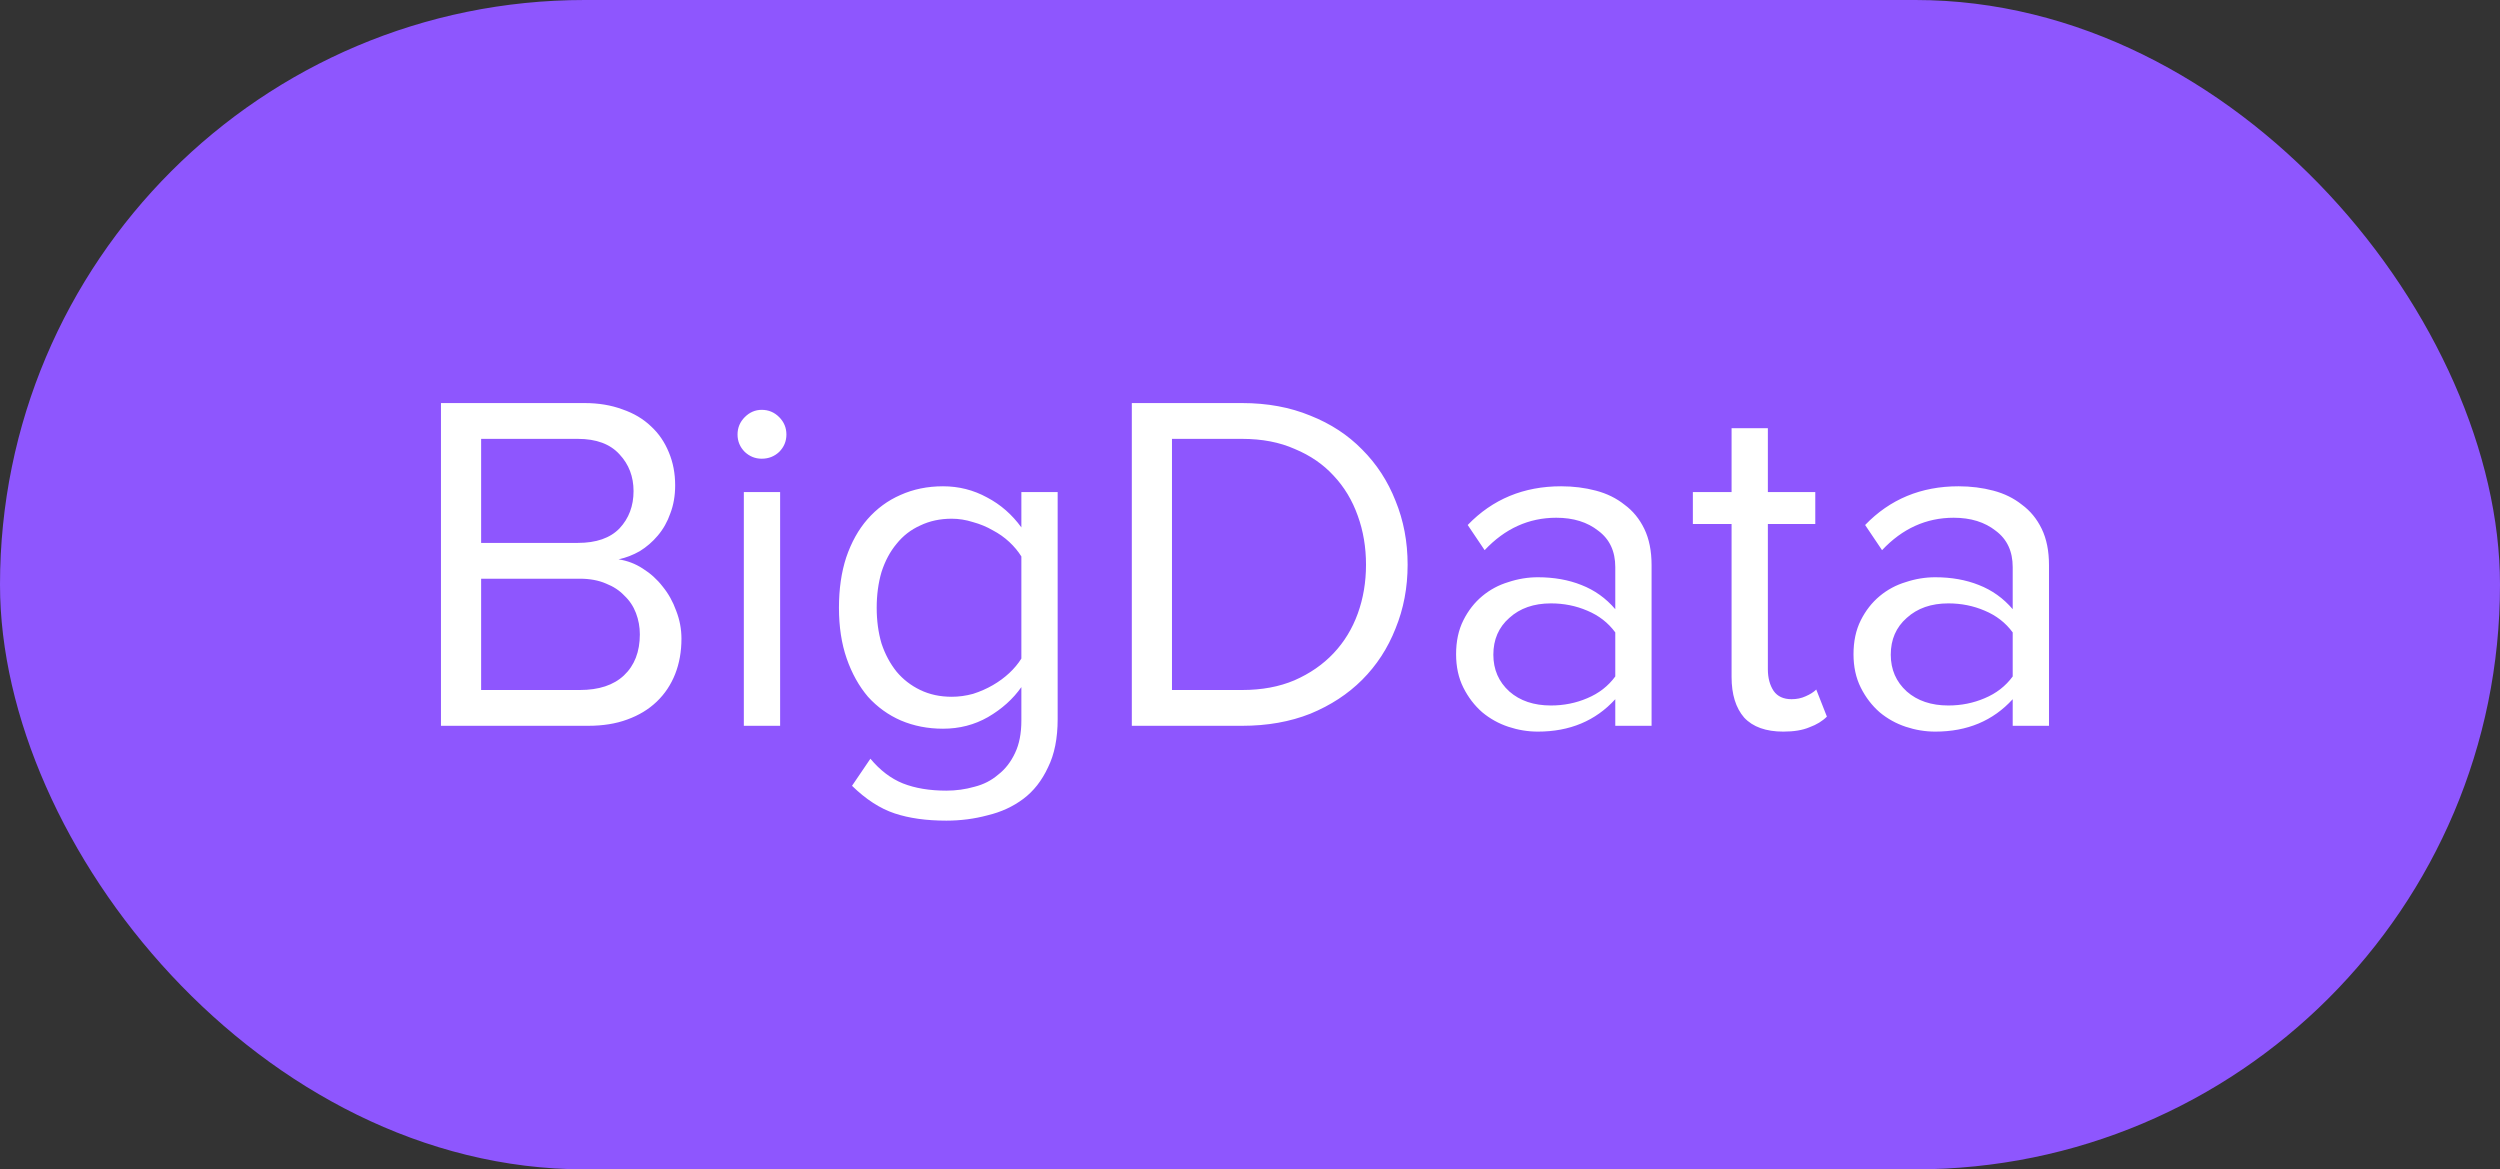 <?xml version="1.0" encoding="UTF-8"?> <svg xmlns="http://www.w3.org/2000/svg" width="62" height="29" viewBox="0 0 62 29" fill="none"><rect x="0" y="0" width="62" height="29" fill="#333333" stroke="none"/> <rect width="62" height="29" rx="14.5" fill="#8E56FE"></rect> <path d="M10.936 18V9.996H14.5C14.844 9.996 15.156 10.048 15.436 10.152C15.716 10.248 15.952 10.388 16.144 10.572C16.336 10.748 16.484 10.964 16.588 11.22C16.692 11.468 16.744 11.74 16.744 12.036C16.744 12.292 16.704 12.524 16.624 12.732C16.552 12.94 16.448 13.124 16.312 13.284C16.184 13.436 16.036 13.564 15.868 13.668C15.7 13.764 15.524 13.832 15.34 13.872C15.556 13.904 15.756 13.98 15.94 14.1C16.132 14.22 16.296 14.368 16.432 14.544C16.576 14.72 16.688 14.92 16.768 15.144C16.856 15.368 16.9 15.6 16.9 15.84C16.9 16.16 16.848 16.452 16.744 16.716C16.64 16.98 16.488 17.208 16.288 17.4C16.088 17.592 15.844 17.74 15.556 17.844C15.276 17.948 14.952 18 14.584 18H10.936ZM14.332 13.464C14.788 13.464 15.132 13.344 15.364 13.104C15.596 12.856 15.712 12.548 15.712 12.18C15.712 11.82 15.596 11.516 15.364 11.268C15.132 11.012 14.788 10.884 14.332 10.884H11.932V13.464H14.332ZM14.38 17.112C14.852 17.112 15.216 16.992 15.472 16.752C15.736 16.504 15.868 16.164 15.868 15.732C15.868 15.548 15.836 15.372 15.772 15.204C15.708 15.036 15.612 14.892 15.484 14.772C15.364 14.644 15.212 14.544 15.028 14.472C14.844 14.392 14.628 14.352 14.38 14.352H11.932V17.112H14.38ZM18.891 11.376C18.731 11.376 18.591 11.32 18.471 11.208C18.351 11.088 18.291 10.944 18.291 10.776C18.291 10.608 18.351 10.464 18.471 10.344C18.591 10.224 18.731 10.164 18.891 10.164C19.059 10.164 19.203 10.224 19.323 10.344C19.443 10.464 19.503 10.608 19.503 10.776C19.503 10.944 19.443 11.088 19.323 11.208C19.203 11.32 19.059 11.376 18.891 11.376ZM18.447 18V12.204H19.347V18H18.447ZM23.47 20.352C22.974 20.352 22.546 20.292 22.186 20.172C21.826 20.052 21.474 19.824 21.13 19.488L21.586 18.816C21.826 19.104 22.094 19.308 22.39 19.428C22.694 19.548 23.054 19.608 23.47 19.608C23.71 19.608 23.942 19.576 24.166 19.512C24.39 19.456 24.586 19.356 24.754 19.212C24.93 19.076 25.07 18.896 25.174 18.672C25.278 18.456 25.33 18.188 25.33 17.868V17.04C25.122 17.336 24.846 17.584 24.502 17.784C24.166 17.976 23.794 18.072 23.386 18.072C23.01 18.072 22.662 18.004 22.342 17.868C22.03 17.732 21.758 17.536 21.526 17.28C21.302 17.016 21.126 16.7 20.998 16.332C20.87 15.964 20.806 15.544 20.806 15.072C20.806 14.608 20.866 14.192 20.986 13.824C21.114 13.448 21.29 13.132 21.514 12.876C21.746 12.612 22.018 12.412 22.33 12.276C22.65 12.132 23.002 12.06 23.386 12.06C23.778 12.06 24.142 12.152 24.478 12.336C24.814 12.512 25.098 12.76 25.33 13.08V12.204H26.23V17.832C26.23 18.312 26.15 18.712 25.99 19.032C25.838 19.36 25.634 19.62 25.378 19.812C25.122 20.004 24.826 20.14 24.49 20.22C24.162 20.308 23.822 20.352 23.47 20.352ZM23.602 17.28C23.778 17.28 23.954 17.256 24.13 17.208C24.306 17.152 24.47 17.08 24.622 16.992C24.774 16.904 24.91 16.804 25.03 16.692C25.15 16.58 25.25 16.46 25.33 16.332V13.8C25.25 13.672 25.15 13.552 25.03 13.44C24.91 13.328 24.774 13.232 24.622 13.152C24.47 13.064 24.306 12.996 24.13 12.948C23.954 12.892 23.778 12.864 23.602 12.864C23.314 12.864 23.054 12.92 22.822 13.032C22.59 13.136 22.394 13.288 22.234 13.488C22.074 13.68 21.95 13.912 21.862 14.184C21.782 14.456 21.742 14.752 21.742 15.072C21.742 15.392 21.782 15.688 21.862 15.96C21.95 16.224 22.074 16.456 22.234 16.656C22.394 16.848 22.59 17 22.822 17.112C23.054 17.224 23.314 17.28 23.602 17.28ZM28.069 18V9.996H30.805C31.429 9.996 31.993 10.1 32.497 10.308C33.001 10.508 33.429 10.788 33.781 11.148C34.141 11.508 34.417 11.932 34.609 12.42C34.809 12.908 34.909 13.436 34.909 14.004C34.909 14.572 34.809 15.1 34.609 15.588C34.417 16.076 34.141 16.5 33.781 16.86C33.429 17.212 33.001 17.492 32.497 17.7C31.993 17.9 31.429 18 30.805 18H28.069ZM30.805 17.112C31.293 17.112 31.725 17.032 32.101 16.872C32.485 16.704 32.809 16.48 33.073 16.2C33.337 15.92 33.537 15.592 33.673 15.216C33.809 14.84 33.877 14.436 33.877 14.004C33.877 13.572 33.809 13.168 33.673 12.792C33.537 12.408 33.337 12.076 33.073 11.796C32.817 11.516 32.497 11.296 32.113 11.136C31.737 10.968 31.301 10.884 30.805 10.884H29.065V17.112H30.805ZM40.059 18V17.34C39.571 17.876 38.931 18.144 38.139 18.144C37.891 18.144 37.647 18.104 37.407 18.024C37.167 17.944 36.951 17.824 36.759 17.664C36.567 17.496 36.411 17.292 36.291 17.052C36.171 16.812 36.111 16.536 36.111 16.224C36.111 15.904 36.171 15.624 36.291 15.384C36.411 15.144 36.567 14.944 36.759 14.784C36.951 14.624 37.167 14.508 37.407 14.436C37.647 14.356 37.891 14.316 38.139 14.316C38.539 14.316 38.899 14.38 39.219 14.508C39.547 14.636 39.827 14.836 40.059 15.108V14.064C40.059 13.672 39.919 13.372 39.639 13.164C39.367 12.948 39.019 12.84 38.595 12.84C37.915 12.84 37.323 13.108 36.819 13.644L36.399 13.02C37.015 12.38 37.787 12.06 38.715 12.06C39.019 12.06 39.307 12.096 39.579 12.168C39.851 12.24 40.087 12.356 40.287 12.516C40.495 12.668 40.659 12.868 40.779 13.116C40.899 13.364 40.959 13.664 40.959 14.016V18H40.059ZM38.463 17.496C38.783 17.496 39.083 17.436 39.363 17.316C39.651 17.196 39.883 17.016 40.059 16.776V15.684C39.883 15.444 39.651 15.264 39.363 15.144C39.083 15.024 38.783 14.964 38.463 14.964C38.039 14.964 37.695 15.084 37.431 15.324C37.167 15.556 37.035 15.86 37.035 16.236C37.035 16.604 37.167 16.908 37.431 17.148C37.695 17.38 38.039 17.496 38.463 17.496ZM44.227 18.144C43.795 18.144 43.471 18.028 43.255 17.796C43.047 17.556 42.943 17.22 42.943 16.788V12.996H41.983V12.204H42.943V10.62H43.843V12.204H45.019V12.996H43.843V16.596C43.843 16.812 43.891 16.992 43.987 17.136C44.083 17.272 44.231 17.34 44.431 17.34C44.559 17.34 44.675 17.316 44.779 17.268C44.891 17.22 44.979 17.164 45.043 17.1L45.307 17.772C45.195 17.884 45.051 17.972 44.875 18.036C44.707 18.108 44.491 18.144 44.227 18.144ZM49.915 18V17.34C49.427 17.876 48.787 18.144 47.995 18.144C47.747 18.144 47.503 18.104 47.263 18.024C47.023 17.944 46.807 17.824 46.615 17.664C46.423 17.496 46.267 17.292 46.147 17.052C46.027 16.812 45.967 16.536 45.967 16.224C45.967 15.904 46.027 15.624 46.147 15.384C46.267 15.144 46.423 14.944 46.615 14.784C46.807 14.624 47.023 14.508 47.263 14.436C47.503 14.356 47.747 14.316 47.995 14.316C48.395 14.316 48.755 14.38 49.075 14.508C49.403 14.636 49.683 14.836 49.915 15.108V14.064C49.915 13.672 49.775 13.372 49.495 13.164C49.223 12.948 48.875 12.84 48.451 12.84C47.771 12.84 47.179 13.108 46.675 13.644L46.255 13.02C46.871 12.38 47.643 12.06 48.571 12.06C48.875 12.06 49.163 12.096 49.435 12.168C49.707 12.24 49.943 12.356 50.143 12.516C50.351 12.668 50.515 12.868 50.635 13.116C50.755 13.364 50.815 13.664 50.815 14.016V18H49.915ZM48.319 17.496C48.639 17.496 48.939 17.436 49.219 17.316C49.507 17.196 49.739 17.016 49.915 16.776V15.684C49.739 15.444 49.507 15.264 49.219 15.144C48.939 15.024 48.639 14.964 48.319 14.964C47.895 14.964 47.551 15.084 47.287 15.324C47.023 15.556 46.891 15.86 46.891 16.236C46.891 16.604 47.023 16.908 47.287 17.148C47.551 17.38 47.895 17.496 48.319 17.496Z" fill="white"></path> </svg> 